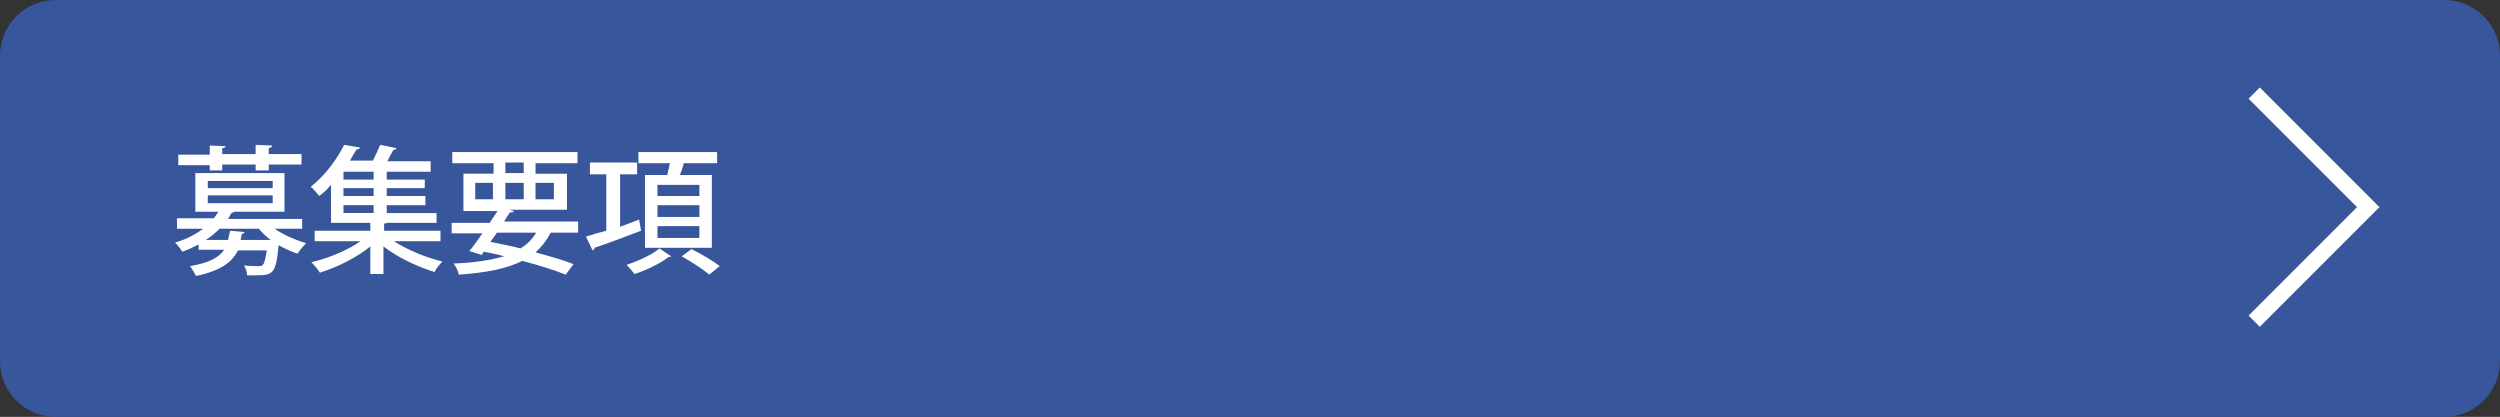 <?xml version="1.0" encoding="utf-8"?>
<!-- Generator: Adobe Illustrator 27.4.1, SVG Export Plug-In . SVG Version: 6.00 Build 0)  -->
<svg version="1.1" xmlns="http://www.w3.org/2000/svg" xmlns:xlink="http://www.w3.org/1999/xlink" x="0px" y="0px"
	 viewBox="0 0 381.4 63.6" style="enable-background:new 0 0 381.4 63.6;" xml:space="preserve">
<rect x="0" y="0" width="381.4" height="63.6" fill="#333333" stroke="none"/>
<style type="text/css">
	.st0{fill:#38569C;}
	.st1{fill:#FFFFFF;}
	.st2{fill:none;stroke:#FFFFFF;stroke-width:2.418;stroke-miterlimit:10;}
</style>
<g id="レイヤー_1">
</g>
<g id="レイヤー_2">
	<g>
		<g>
			<g>
				<path class="st0" d="M381.4,8.5c0-4.7-3.8-8.5-8.5-8.5H8.5C3.8,0,0,3.8,0,8.5v46.6c0,4.7,3.8,8.5,8.5,8.5h364.4
					c4.7,0,8.5-3.8,8.5-8.5V8.5z"/>
			</g>
			<g>
				<path class="st1" d="M46.1,34.9h-4.2c1.3,0.9,3.1,1.7,4.8,2.2c-0.4,0.4-1,1.1-1.3,1.6c-1-0.3-2-0.8-2.9-1.3
					c-0.4,4.3-0.8,4.6-3.4,4.6c-0.4,0-0.9,0-1.4,0c0-0.5-0.2-1.1-0.5-1.5c0.9,0.1,1.8,0.1,2.2,0.1c0.4,0,0.5,0,0.7-0.2
					c0.2-0.2,0.4-0.8,0.6-2.2h-4.4c-0.9,1.8-2.6,3.1-6.4,3.9c-0.2-0.4-0.6-1.1-0.9-1.5c2.9-0.5,4.4-1.3,5.2-2.5h-3.9v-0.8
					c-0.8,0.4-1.6,0.8-2.5,1.1c-0.2-0.4-0.8-1.1-1.1-1.4c1.8-0.5,3.2-1.3,4.3-2.1H27v-1.6h5.6c0.3-0.3,0.5-0.7,0.7-1h-3.5v-5.9h13.6
					v5.9h-7.7c-0.1,0.1-0.2,0.2-0.4,0.2c-0.2,0.3-0.3,0.6-0.5,0.9h11.3V34.9z M32,26.1v-0.9h-4.8v-1.6H32v-1.4l2.4,0.1
					c0,0.2-0.2,0.3-0.5,0.3v0.9h5.1v-1.4l2.5,0.1c0,0.2-0.1,0.3-0.5,0.4v0.9H46v1.6H41v0.9h-2v-0.9h-5.1v0.9H32z M41.1,36.6l0.2,0
					c-0.7-0.5-1.3-1.1-1.8-1.7h-6c-0.6,0.6-1.3,1.2-2.1,1.7h3.4c0.1-0.4,0.2-0.9,0.3-1.4l2.2,0.2c0,0.1-0.2,0.3-0.4,0.3
					c-0.1,0.3-0.1,0.6-0.2,0.9H41.1z M31.7,27.6v1.1h9.9v-1.1H31.7z M31.7,29.9V31h9.9v-1.2H31.7z"/>
				<path class="st1" d="M67.1,36.8h-7c2,1.3,4.9,2.5,7.4,3.1c-0.4,0.4-1,1.1-1.2,1.6c-2.6-0.8-5.6-2.2-7.8-3.9v4.2h-2v-4.2
					c-2.1,1.7-5.1,3.2-7.7,4c-0.3-0.5-0.9-1.2-1.3-1.6c2.6-0.6,5.5-1.8,7.5-3.2H48v-1.6h8.5V34h-6v-5.8c-0.5,0.6-1.1,1.2-1.8,1.7
					c-0.3-0.4-0.9-1.1-1.3-1.4c2.4-1.9,4.1-4.4,5.1-6.4l2.4,0.4c0,0.2-0.2,0.3-0.5,0.3c-0.3,0.5-0.7,1.1-1,1.7h3.5
					c0.4-0.8,0.8-1.7,1.1-2.4l2.5,0.5c-0.1,0.2-0.2,0.2-0.5,0.3c-0.3,0.5-0.6,1.1-0.9,1.7h6.6v1.6h-6.7v1.2h5.8v1.3h-5.8v1.2h5.9
					v1.4h-5.9v1.2h7.6V34h-7.6c-0.1,0.1-0.2,0.1-0.4,0.1v1.1h8.6V36.8z M57,27.4v-1.2h-4.6v1.2H57z M57,29.9v-1.2h-4.6v1.2H57z
					 M52.4,31.3v1.2H57v-1.2H52.4z"/>
				<path class="st1" d="M88.3,35.5H84c-0.6,1.2-1.4,2.2-2.3,3c2.2,0.6,4.3,1.2,5.8,1.8l-1.2,1.6c-1.7-0.7-4-1.4-6.6-2.1
					c-2.4,1.2-5.5,1.8-9.7,2.1c-0.1-0.6-0.5-1.3-0.8-1.7c3.1-0.1,5.6-0.5,7.7-1.1c-1-0.3-2-0.5-3.1-0.7l-0.3,0.5l-1.9-0.6
					c0.6-0.7,1.3-1.7,2-2.7h-4.7v-1.6h5.8c0.4-0.6,0.8-1.2,1.2-1.8h-5.2v-5.7h4.6v-1.6H69v-1.7h19.1v1.7h-6.4v1.6h4.8V32h-8.8
					l0.7,0.2c-0.1,0.2-0.3,0.2-0.6,0.2c-0.3,0.4-0.6,0.9-0.9,1.4h11.3V35.5z M72.5,27.9v2.5h2.7v-2.5H72.5z M75.8,35.5
					c-0.3,0.5-0.7,1-1,1.4c1.5,0.3,3.1,0.6,4.6,1c1-0.6,1.8-1.4,2.4-2.4H75.8z M77.1,24.8v1.6h2.8v-1.6H77.1z M77.1,30.4h2.8v-2.5
					h-2.8V30.4z M84.5,27.9h-2.8v2.5h2.8V27.9z"/>
				<path class="st1" d="M97.5,33.5l0.3,1.7c-2.6,1-5.3,2-7.1,2.6c0,0.2-0.1,0.3-0.3,0.4l-1-2.1c0.9-0.3,1.9-0.6,3.1-0.9v-8.6H90
					v-1.8h7.2v1.8h-2.6v8L97.5,33.5z M102.4,39.1c-0.1,0.1-0.2,0.1-0.4,0.1c-1.1,0.9-3.3,2-5.2,2.6c-0.3-0.4-0.8-1-1.2-1.4
					c1.8-0.6,4-1.6,5-2.5L102.4,39.1z M98.4,26.7h3.4c0.1-0.6,0.3-1.2,0.4-1.8h-4.8v-1.7h12v1.7h-5.1c-0.1,0.5-0.3,1.2-0.6,1.8h4.9
					v11.1H98.4V26.7z M106.7,29.9v-1.7h-6.4v1.7H106.7z M106.7,33.1v-1.8h-6.4v1.8H106.7z M106.7,36.3v-1.8h-6.4v1.8H106.7z
					 M108.2,41.9c-0.9-0.8-2.8-2-4.2-2.8l1.5-1.1c1.4,0.7,3.3,1.8,4.3,2.6L108.2,41.9z"/>
			</g>
		</g>
		<polyline class="st2" points="343.9,14.2 361.3,31.6 343.9,49 		"/>
	</g>
</g>
</svg>
